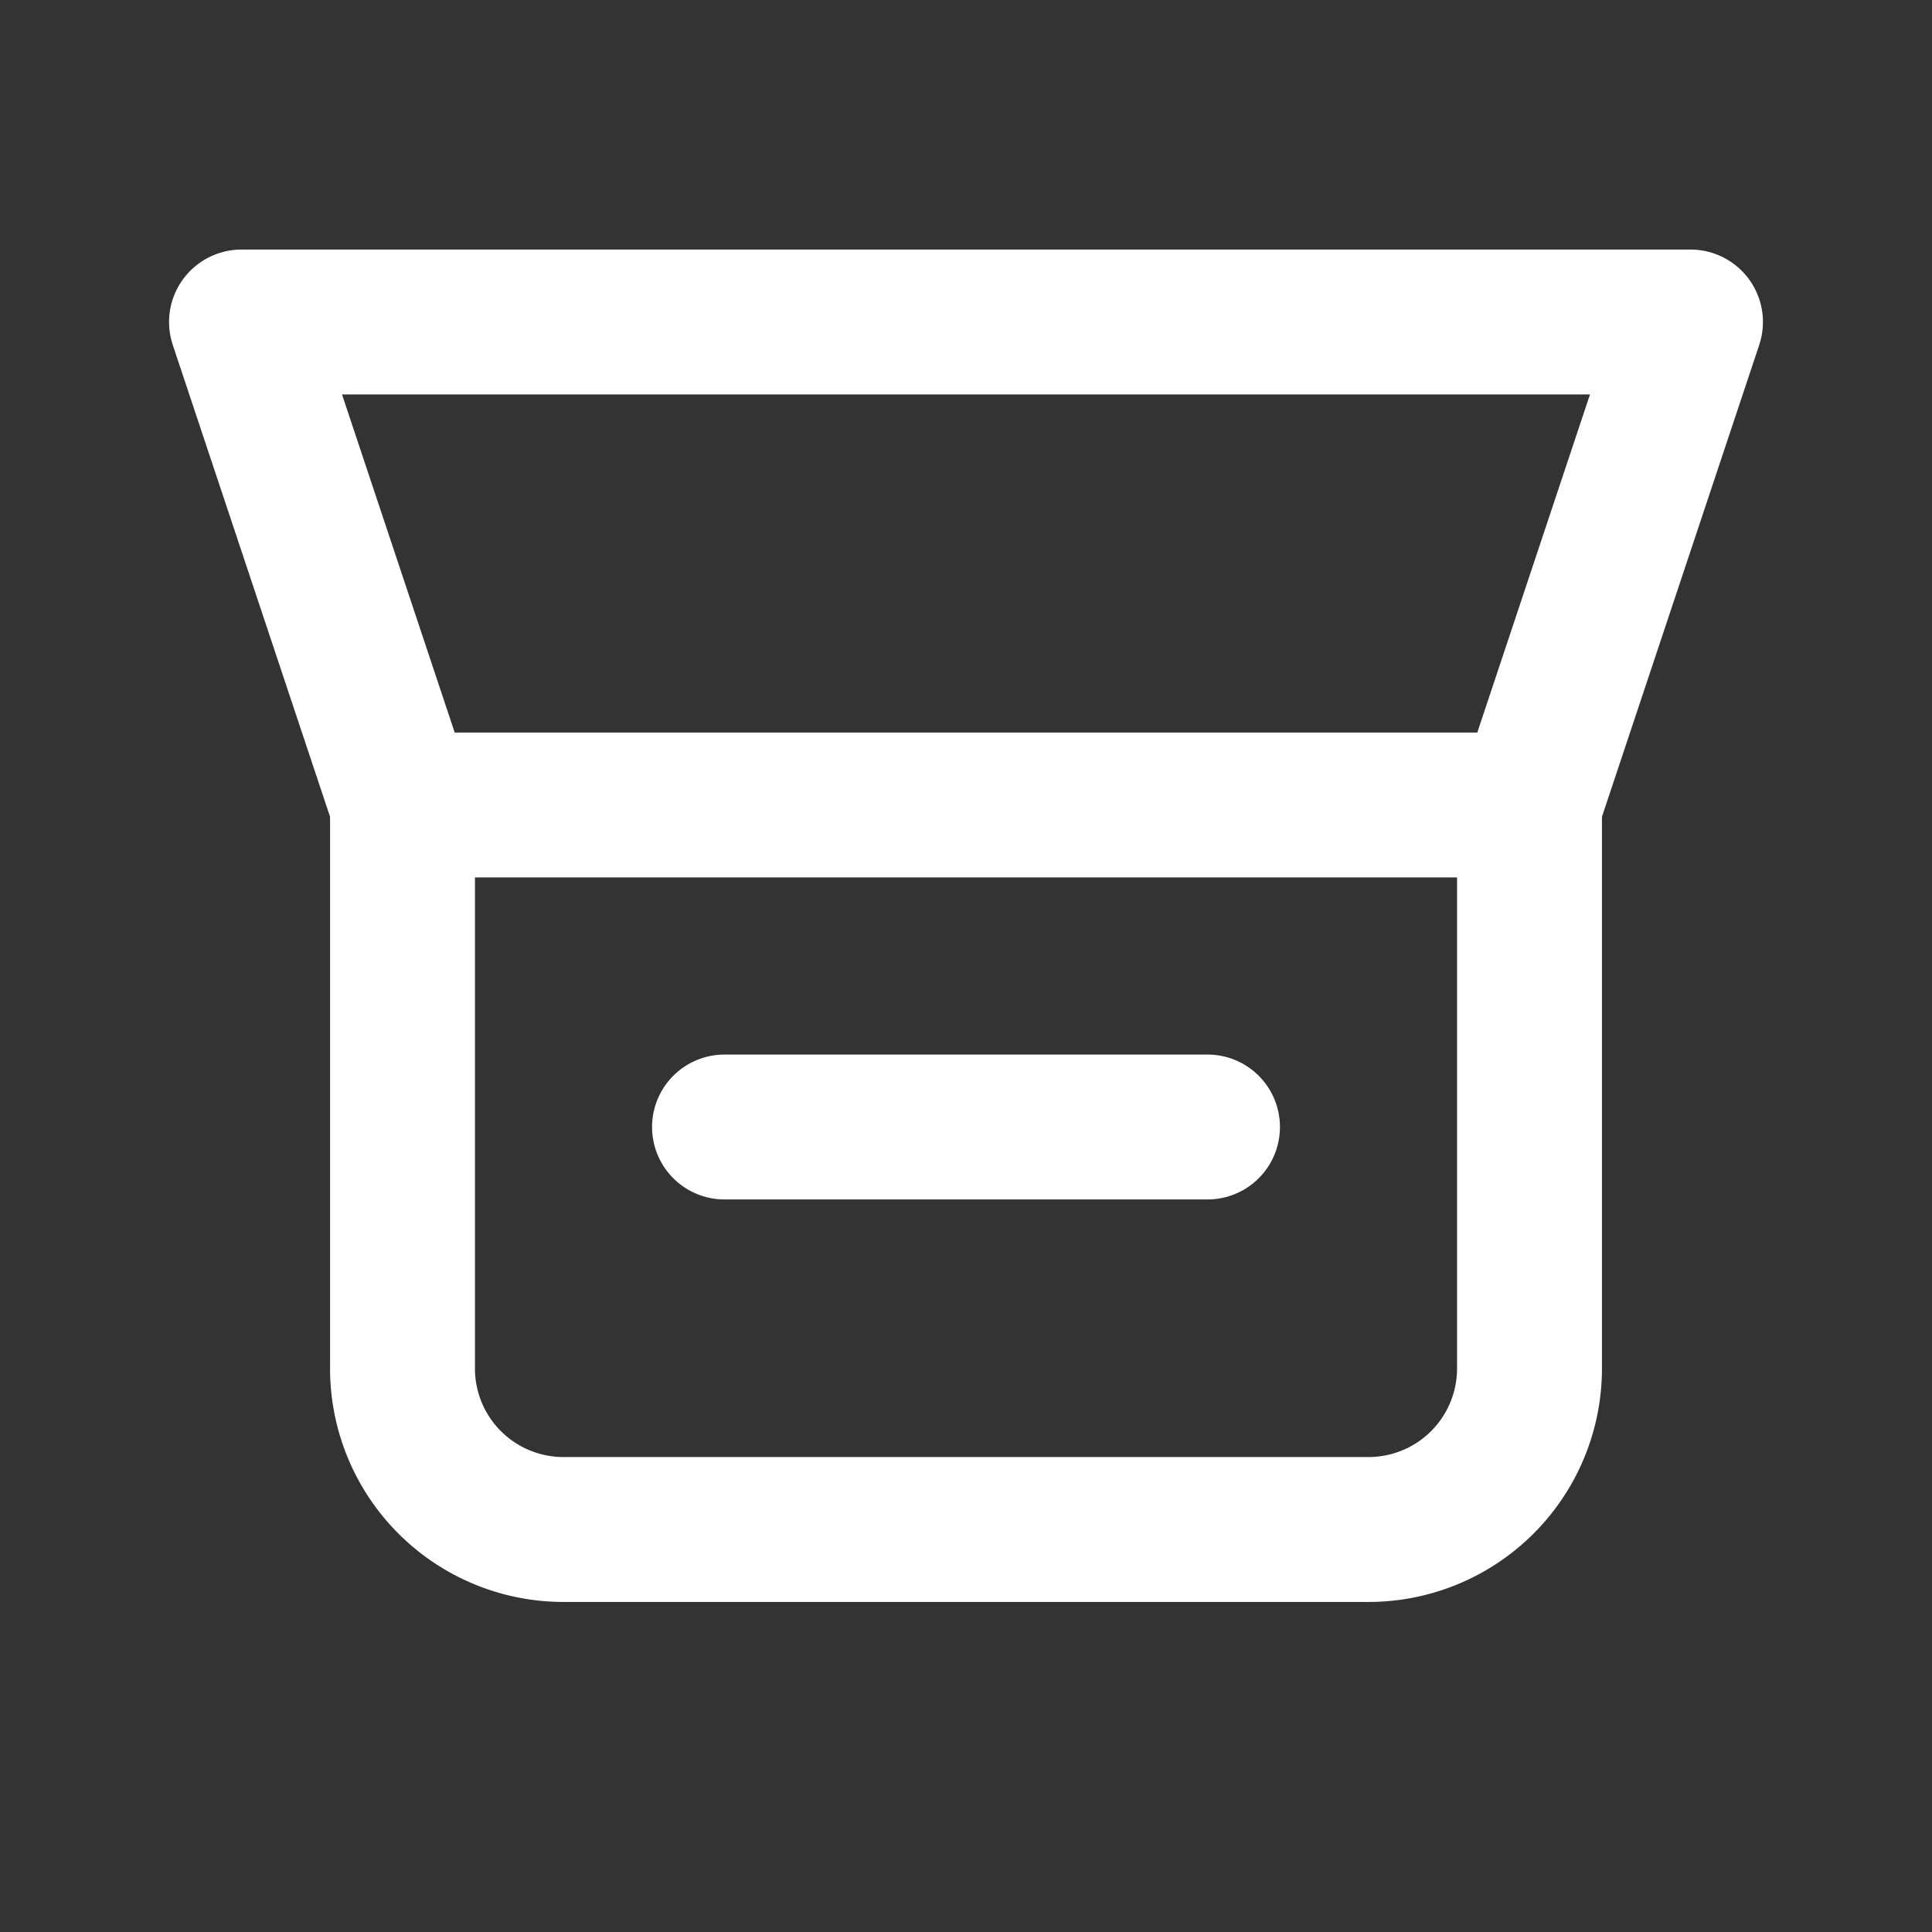 <svg xmlns='http://www.w3.org/2000/svg' width='40' height='40' viewBox='0 0 24 24' fill='none' stroke='#ffffff' stroke-width='1.8' stroke-linecap='round' stroke-linejoin='round'><rect x="0" y="0" width="24" height="24" fill="#333333" stroke="none"/><path d='M3 4h18l-2 6H5L3 4Z'/><path d='M5 10v7a2 2 0 0 0 2 2h10a2 2 0 0 0 2-2v-7'/><path d='M9 14h6'/></svg>